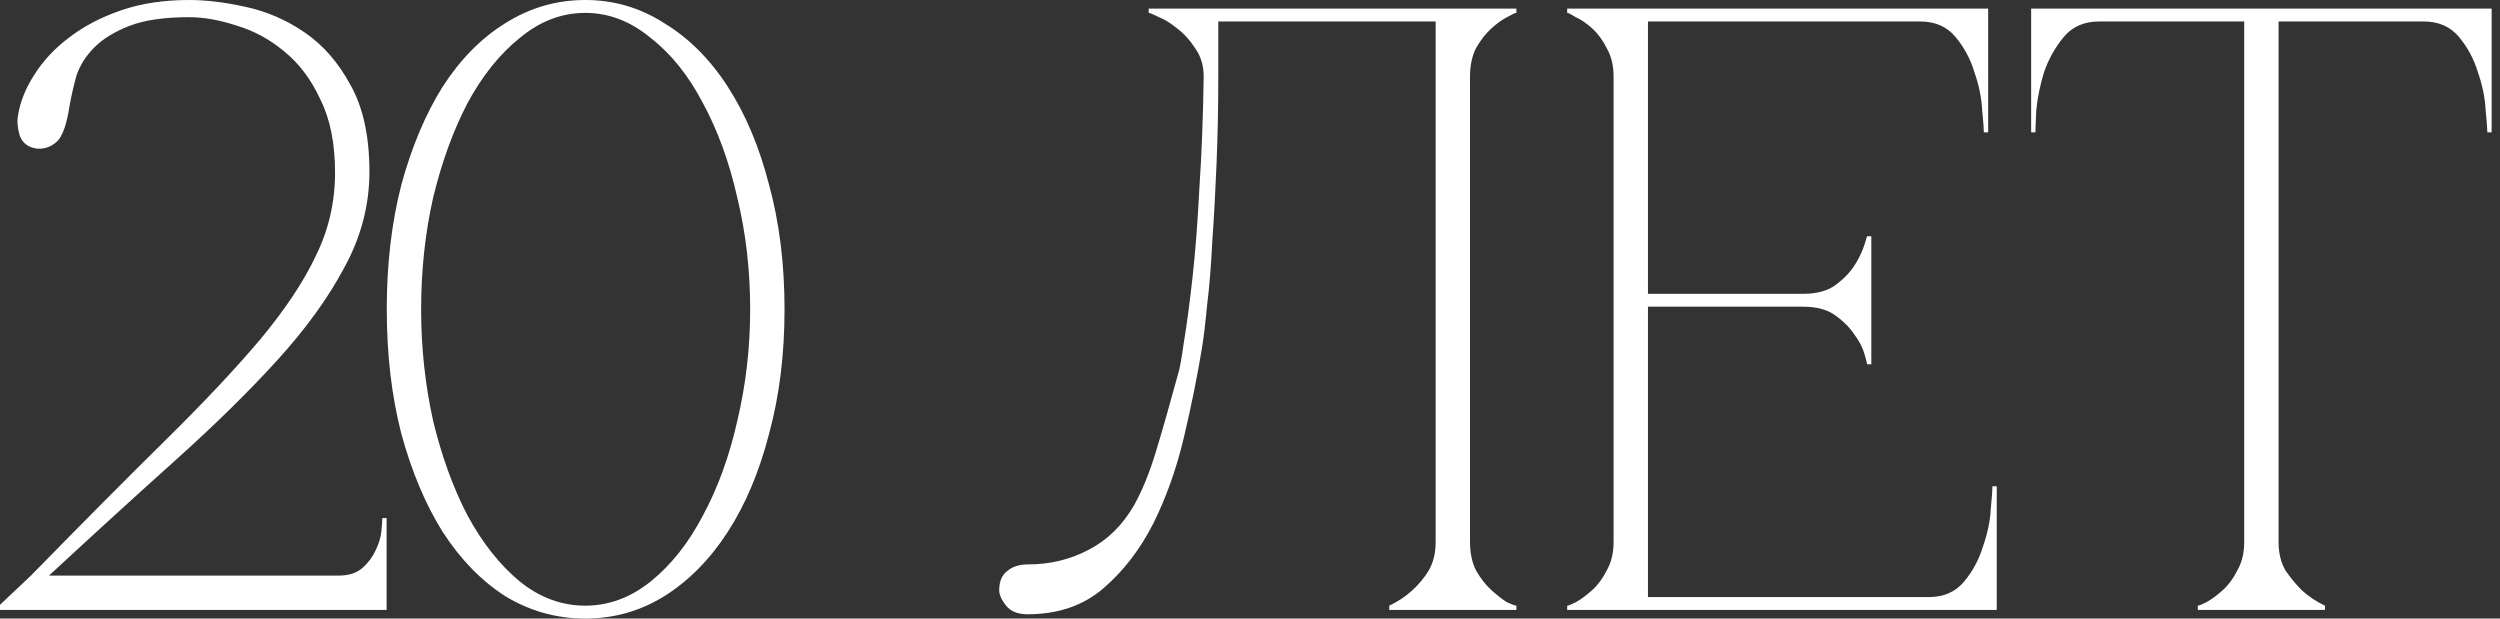 <?xml version="1.0" encoding="UTF-8"?> <svg xmlns="http://www.w3.org/2000/svg" width="291" height="72" viewBox="0 0 291 72" fill="none"><rect x="0" y="0" width="291" height="72" fill="#333333" stroke="none"/><path d="M22 2C19.133 2 16.833 2.333 15.1 3C13.367 3.667 12 4.5 11 5.5C10 6.5 9.3 7.6 8.9 8.8C8.567 10 8.3 11.167 8.1 12.3C7.767 14.5 7.267 15.9 6.6 16.5C5.933 17.1 5.167 17.367 4.3 17.3C3.3 17.167 2.633 16.667 2.3 15.8C2.033 14.867 1.967 14.067 2.1 13.4C2.367 11.8 3 10.233 4 8.7C5 7.1 6.333 5.667 8 4.4C9.733 3.067 11.767 2 14.1 1.2C16.433 0.4 19.067 -3.8147e-06 22 -3.8147e-06C24 -3.8147e-06 26.2 0.267 28.6 0.8C31.067 1.333 33.367 2.333 35.5 3.8C37.633 5.267 39.4 7.3 40.8 9.9C42.267 12.5 43 15.867 43 20C43 23.867 42.033 27.567 40.1 31.1C38.233 34.633 35.633 38.233 32.3 41.9C28.967 45.567 25.033 49.433 20.5 53.5C15.967 57.567 11.033 62.067 5.7 67H39.4C40.6 67 41.533 66.7 42.2 66.1C42.867 65.5 43.367 64.833 43.7 64.1C44.1 63.3 44.333 62.533 44.4 61.8C44.467 61.067 44.5 60.567 44.5 60.3H45V71H0V70.4L3.6 67C9.6 60.867 14.8 55.633 19.2 51.3C23.667 46.9 27.367 42.967 30.3 39.5C33.233 35.967 35.4 32.7 36.8 29.7C38.267 26.7 39 23.5 39 20.1C39 16.7 38.433 13.867 37.3 11.6C36.233 9.267 34.833 7.4 33.1 6C31.433 4.6 29.6 3.6 27.6 3C25.6 2.333 23.733 2 22 2ZM68.12 -3.8147e-06C71.453 -3.8147e-06 74.519 0.9 77.32 2.7C80.186 4.433 82.653 6.9 84.719 10.1C86.786 13.3 88.386 17.1 89.519 21.5C90.719 25.9 91.32 30.733 91.32 36C91.32 41.267 90.719 46.1 89.519 50.5C88.386 54.9 86.786 58.7 84.719 61.9C82.653 65.1 80.186 67.6 77.32 69.4C74.519 71.133 71.453 72 68.12 72C64.786 72 61.686 71.133 58.819 69.4C56.02 67.6 53.586 65.1 51.52 61.9C49.52 58.7 47.919 54.9 46.719 50.5C45.586 46.1 45.02 41.267 45.02 36C45.02 30.733 45.586 25.9 46.719 21.5C47.919 17.1 49.52 13.3 51.52 10.1C53.586 6.9 56.02 4.433 58.819 2.7C61.686 0.9 64.786 -3.8147e-06 68.12 -3.8147e-06ZM68.12 70.5C70.853 70.5 73.386 69.567 75.719 67.7C78.12 65.767 80.153 63.2 81.82 60C83.553 56.8 84.886 53.133 85.82 49C86.82 44.8 87.32 40.467 87.32 36C87.32 31.467 86.82 27.133 85.82 23C84.886 18.867 83.553 15.2 81.82 12C80.153 8.8 78.12 6.267 75.719 4.4C73.386 2.467 70.853 1.5 68.12 1.5C65.386 1.5 62.853 2.467 60.52 4.4C58.186 6.267 56.153 8.8 54.419 12C52.753 15.2 51.419 18.867 50.419 23C49.486 27.133 49.02 31.467 49.02 36C49.02 40.467 49.486 44.8 50.419 49C51.419 53.133 52.753 56.8 54.419 60C56.153 63.2 58.186 65.767 60.52 67.7C62.853 69.567 65.386 70.5 68.12 70.5ZM119.609 71.5C118.475 71.5 117.642 71.167 117.109 70.5C116.575 69.833 116.309 69.233 116.309 68.7C116.309 67.7 116.609 66.967 117.209 66.5C117.809 65.967 118.609 65.7 119.609 65.7C122.209 65.7 124.575 65.133 126.709 64C128.909 62.867 130.675 61.133 132.009 58.8C132.942 57.133 133.775 55.1 134.509 52.7C135.242 50.3 136.109 47.267 137.109 43.6C137.309 43 137.542 41.733 137.809 39.8C138.142 37.8 138.475 35.3 138.809 32.3C139.142 29.3 139.409 25.833 139.609 21.9C139.875 17.9 140.042 13.567 140.109 8.9C140.109 7.633 139.775 6.533 139.109 5.6C138.509 4.667 137.809 3.9 137.009 3.3C136.275 2.7 135.575 2.267 134.909 2C134.242 1.667 133.842 1.5 133.709 1.5V1H176.509V1.5C176.375 1.5 176.009 1.667 175.409 2C174.875 2.267 174.275 2.7 173.609 3.3C172.942 3.9 172.342 4.667 171.809 5.6C171.342 6.533 171.109 7.633 171.109 8.9V63.1C171.109 64.367 171.342 65.467 171.809 66.4C172.342 67.333 172.942 68.1 173.609 68.7C174.275 69.3 174.875 69.767 175.409 70.1C176.009 70.367 176.375 70.5 176.509 70.5V71H161.709V70.5C162.709 70.033 163.609 69.433 164.409 68.7C165.142 68.033 165.775 67.267 166.309 66.4C166.842 65.467 167.109 64.367 167.109 63.1V2.5H141.809V8.9C141.809 12.3 141.742 15.667 141.609 19C141.475 22.267 141.309 25.3 141.109 28.1C140.975 30.9 140.775 33.367 140.509 35.5C140.309 37.633 140.109 39.3 139.909 40.5C139.375 43.767 138.675 47.233 137.809 50.9C136.942 54.567 135.742 57.933 134.209 61C132.675 64 130.742 66.5 128.409 68.5C126.075 70.5 123.142 71.5 119.609 71.5ZM182.422 71V70.5C182.555 70.5 182.889 70.367 183.422 70.1C184.022 69.767 184.655 69.3 185.322 68.7C185.989 68.1 186.555 67.333 187.022 66.4C187.555 65.467 187.822 64.367 187.822 63.1V8.9C187.822 7.633 187.555 6.533 187.022 5.6C186.555 4.667 185.989 3.9 185.322 3.3C184.655 2.7 184.022 2.267 183.422 2C182.889 1.667 182.555 1.5 182.422 1.5V1H231.422V15.4H230.922C230.922 15 230.855 14.133 230.722 12.8C230.655 11.4 230.355 9.933 229.822 8.4C229.355 6.867 228.622 5.5 227.622 4.3C226.622 3.1 225.255 2.5 223.522 2.5H191.822V34.2H209.922C211.455 34.2 212.689 33.867 213.622 33.2C214.622 32.467 215.389 31.667 215.922 30.8C216.522 29.867 216.989 28.767 217.322 27.5H217.822V42.4H217.322C217.322 42.267 217.222 41.867 217.022 41.2C216.822 40.467 216.422 39.7 215.822 38.9C215.289 38.1 214.555 37.367 213.622 36.7C212.689 36.033 211.455 35.7 209.922 35.7H191.822V69.5H224.522C226.255 69.5 227.622 68.9 228.622 67.7C229.622 66.5 230.355 65.133 230.822 63.6C231.355 62.067 231.655 60.633 231.722 59.3C231.855 57.9 231.922 57 231.922 56.6H232.422V71H182.422ZM265.226 63.1C265.226 64.367 265.492 65.467 266.026 66.4C266.626 67.267 267.259 68.033 267.926 68.7C268.726 69.433 269.626 70.033 270.626 70.5V71H255.826V70.5C255.959 70.5 256.292 70.367 256.826 70.1C257.426 69.767 258.059 69.3 258.726 68.7C259.392 68.1 259.959 67.333 260.426 66.4C260.959 65.467 261.226 64.367 261.226 63.1H265.226ZM265.226 1V63.1H261.226V1H265.226ZM244.326 1H282.126V2.5H244.326V1ZM282.126 1H290.026V15.4H289.526C289.526 15 289.459 14.133 289.326 12.8C289.259 11.4 288.959 9.933 288.426 8.4C287.959 6.867 287.226 5.5 286.226 4.3C285.226 3.1 283.859 2.5 282.126 2.5V1ZM244.326 2.5C242.592 2.5 241.226 3.1 240.226 4.3C239.226 5.5 238.459 6.867 237.926 8.4C237.459 9.933 237.159 11.4 237.026 12.8C236.959 14.133 236.926 15 236.926 15.4H236.426V1H244.326V2.5Z" fill="white"></path></svg> 